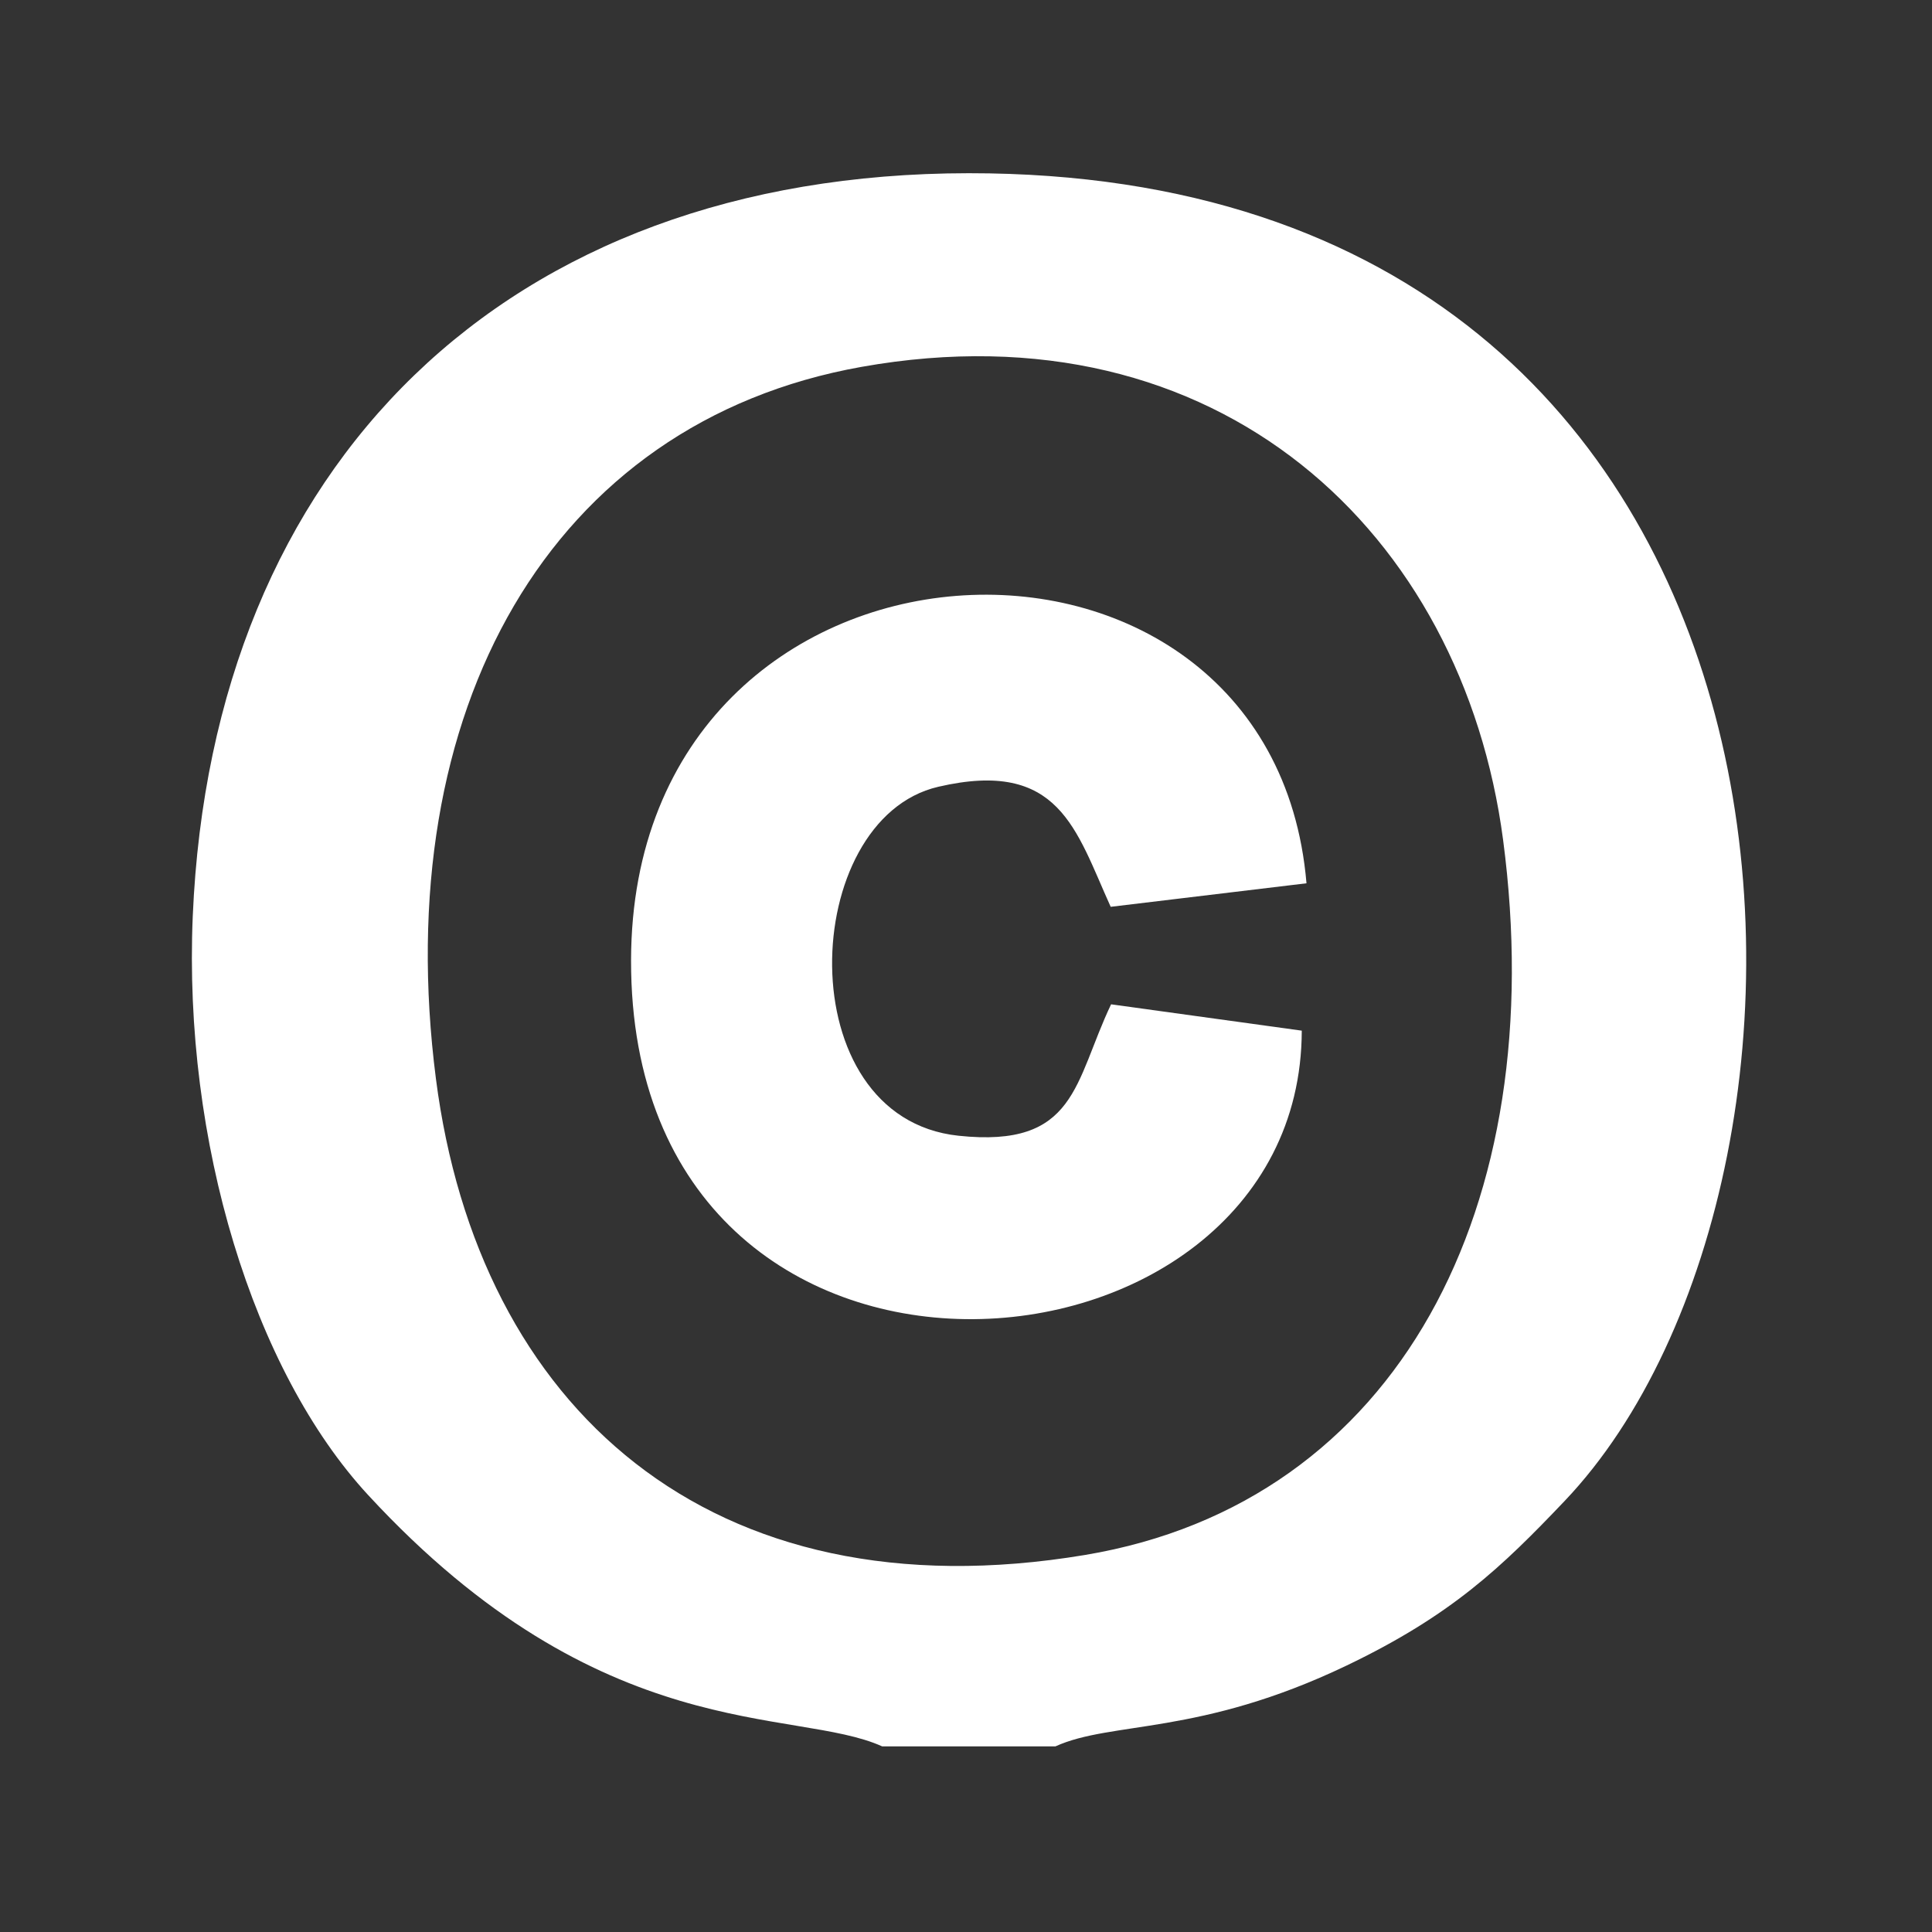 <?xml version="1.0" encoding="UTF-8"?> <svg xmlns="http://www.w3.org/2000/svg" width="101" height="101" viewBox="0 0 101 101" fill="none"><rect x="0" y="0" width="101" height="101" fill="#333333" stroke="none"/> <path fill-rule="evenodd" clip-rule="evenodd" d="M45.043 19.178C63.709 15.854 76.463 27.859 78.579 43.914C81.097 63.026 73.131 78.549 56.72 81.29C37.092 84.568 24.995 73.535 22.789 56.397C20.312 37.148 28.741 22.081 45.043 19.178ZM46.12 91.297H55.173C58.117 89.957 62.699 90.758 70.4 87.069C75.891 84.439 78.501 81.928 81.791 78.471C98.073 61.363 96.849 9.025 50.644 9.055C26.443 9.07 11.086 24.24 10.077 47.894C9.575 59.652 13.23 71.644 19.246 78.158C31.465 91.39 41.538 89.221 46.12 91.297Z" fill="white"></path> <path fill-rule="evenodd" clip-rule="evenodd" d="M68.053 53.88L58.085 52.503C56.146 56.573 56.291 60.031 50.106 59.373C41.172 58.423 41.779 42.818 49.05 41.131C55.387 39.66 56.239 43.379 58.064 47.406L68.3 46.176C66.486 24.751 33.036 26.196 32.99 50.195C32.941 76.007 68.017 73.198 68.053 53.88Z" fill="white"></path> </svg> 